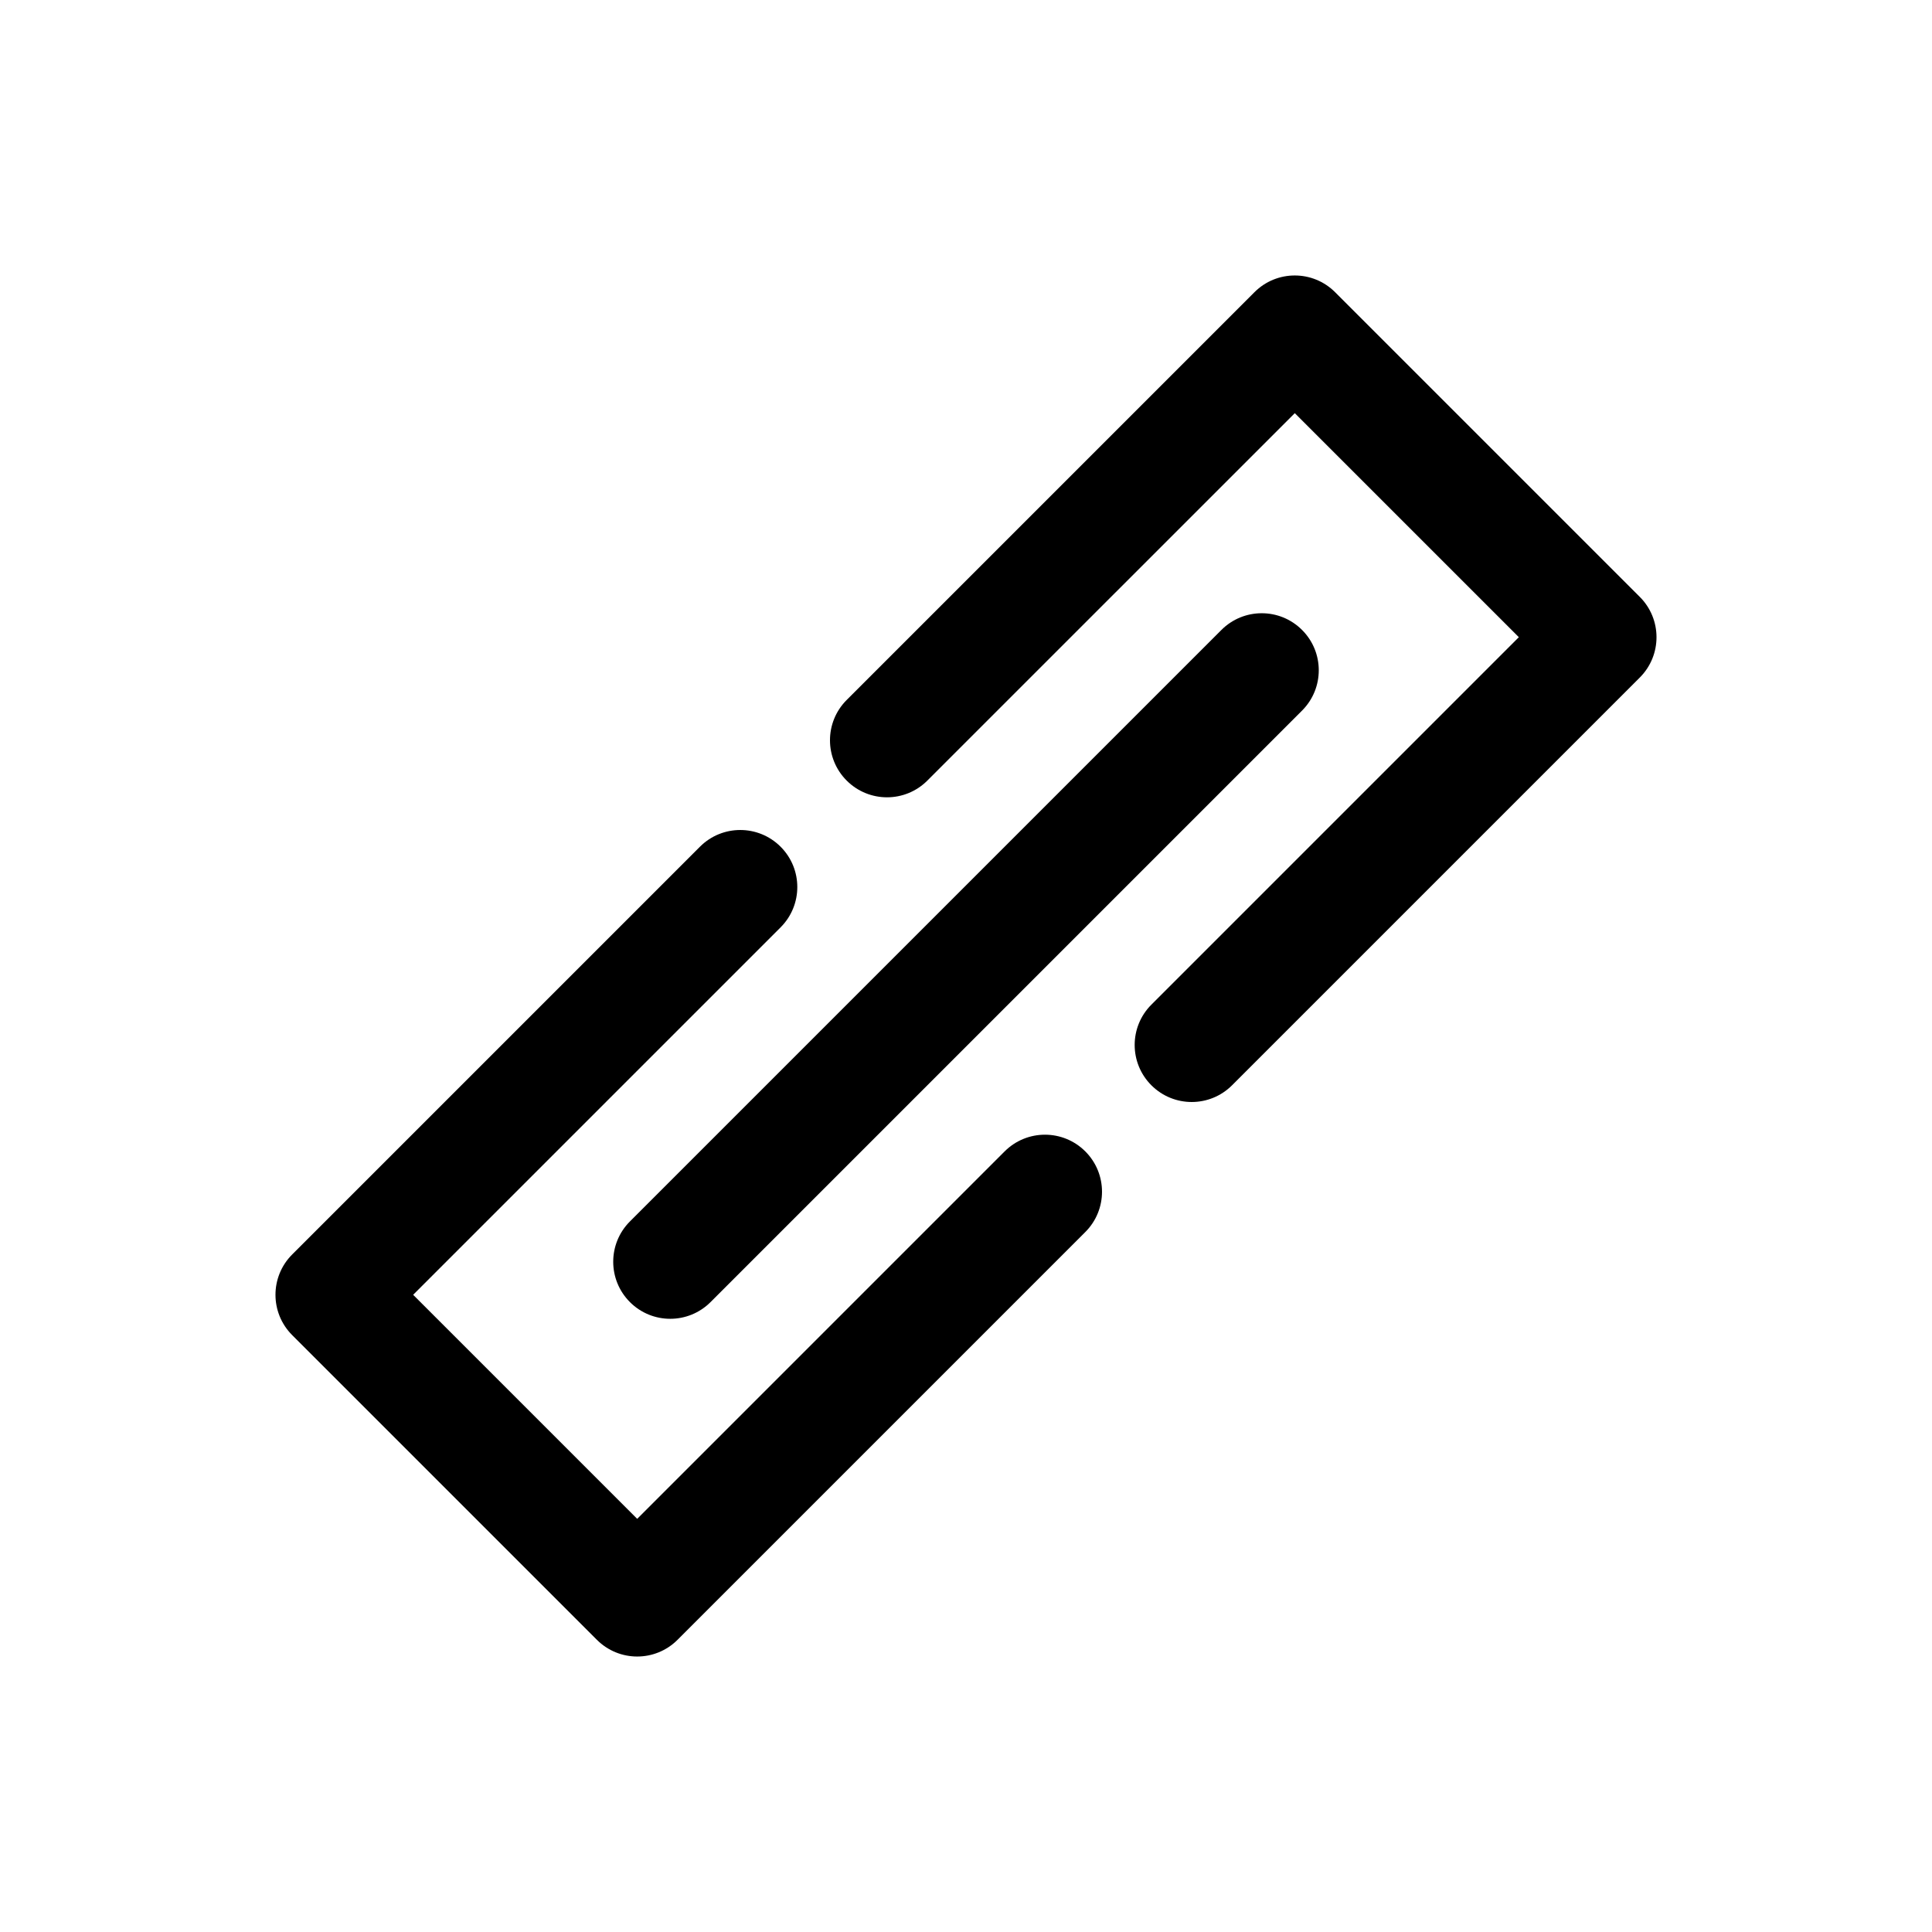 <?xml version="1.0" encoding="UTF-8"?>
<!-- Uploaded to: SVG Repo, www.svgrepo.com, Generator: SVG Repo Mixer Tools -->
<svg fill="#000000" width="800px" height="800px" version="1.1" viewBox="144 144 512 512" xmlns="http://www.w3.org/2000/svg">
 <path d="m578.56 302.18-80.746-80.746c-5.906-5.906-15.469-5.906-21.371 0l-108.06 108.06c-5.906 5.898-5.906 15.473 0 21.371 5.906 5.906 15.469 5.906 21.371 0l97.379-97.375 59.375 59.371-97.379 97.379c-5.906 5.898-5.906 15.473 0 21.371 2.953 2.953 6.82 4.43 10.688 4.43 3.863 0 7.734-1.477 10.688-4.43l108.06-108.06c5.902-5.898 5.902-15.473-0.004-21.371zm-168.32 146.95-97.379 97.379-59.371-59.375 97.375-97.375c5.906-5.898 5.906-15.473 0-21.371-5.906-5.906-15.469-5.906-21.371 0l-108.06 108.06c-5.906 5.898-5.906 15.473 0 21.371l80.746 80.746c2.953 2.953 6.82 4.43 10.688 4.43 3.863 0 7.734-1.477 10.688-4.43l108.06-108.06c5.906-5.898 5.906-15.473 0-21.371-5.902-5.902-15.473-5.902-21.375 0zm-99.309 39.934c2.953 2.953 6.82 4.43 10.688 4.43 3.863 0 7.734-1.477 10.688-4.43l156.75-156.75c5.906-5.898 5.906-15.473 0-21.371-5.906-5.906-15.469-5.906-21.371 0l-156.75 156.75c-5.902 5.894-5.902 15.473 0 21.371z"/>
</svg>